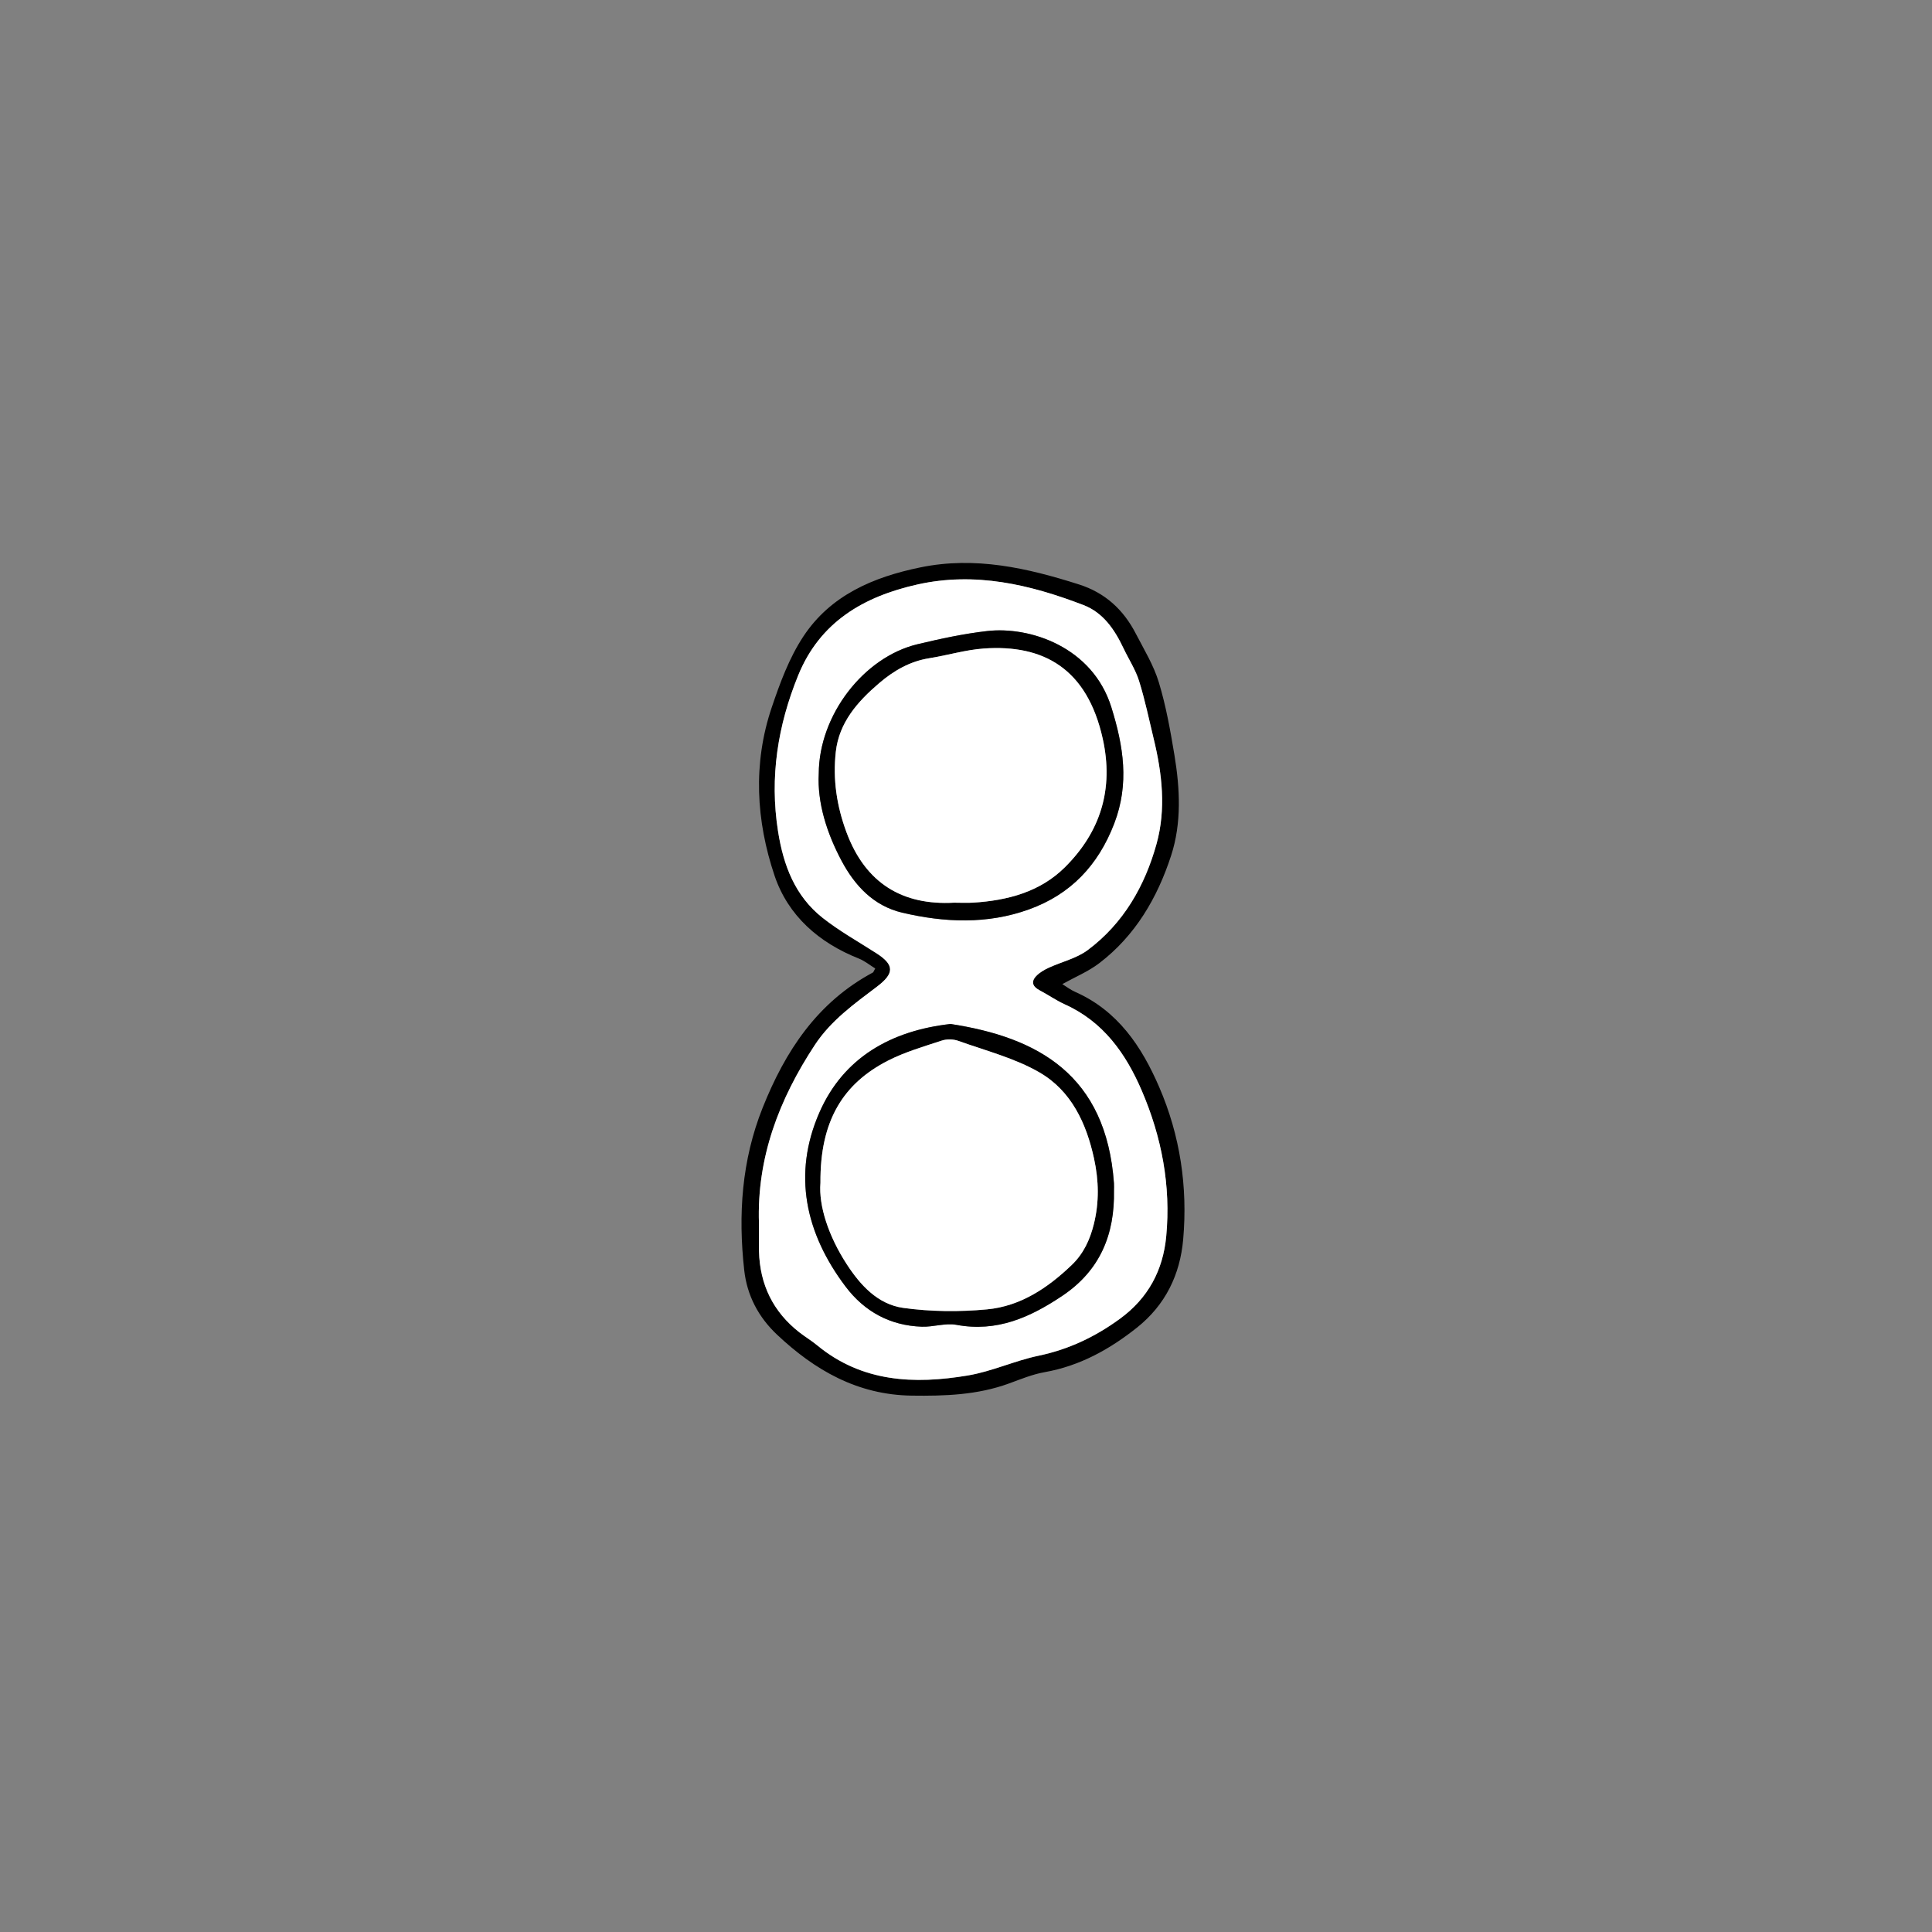 <?xml version="1.0" encoding="utf-8"?>
<!-- Generator: Adobe Illustrator 26.0.1, SVG Export Plug-In . SVG Version: 6.00 Build 0)  -->
<svg version="1.1" id="レイヤー_1" xmlns="http://www.w3.org/2000/svg" xmlns:xlink="http://www.w3.org/1999/xlink" x="0px"
	 y="0px" viewBox="0 0 800 800" style="enable-background:new 0 0 800 800;" xml:space="preserve">
<rect x="0" y="0" width="800" height="800" fill="#808080" stroke="none"/>
<style type="text/css">
	.st0{fill:#FFFFFF;}
</style>
<g>
	<path d="M362.41,401.02c-2.24-1.38-4.38-3.15-6.83-4.12c-16.49-6.54-29.27-17.73-34.85-34.3c-7.66-22.75-9.02-46.43-1.18-69.65
		c3.42-10.14,7.25-20.54,13.08-29.38c11.26-17.08,28.92-24.61,48.49-28.63c22.74-4.67,44.23,0.25,65.65,7.06
		c10.83,3.44,18.41,10.45,23.51,20.31c3.44,6.64,7.44,13.18,9.58,20.26c2.97,9.81,4.78,20.02,6.46,30.16
		c2.29,13.9,3,28.08-1.39,41.56c-5.68,17.47-14.83,33.16-29.77,44.56c-4.54,3.46-10,5.71-15.28,8.65c1.74,1.07,3.42,2.38,5.31,3.21
		c17.68,7.81,27.58,22.65,34.83,39.47c8.66,20.07,11.82,41.3,9.91,63.02c-1.28,14.58-7.33,27.15-19.17,36.56
		c-11.39,9.05-23.7,15.85-38.23,18.43c-5.02,0.89-9.88,2.9-14.71,4.67c-13.07,4.78-26.57,5.23-40.3,5.04
		c-22.42-0.31-40.13-10.5-55.82-25.3c-7.65-7.22-12.36-16.15-13.53-26.61c-2.56-22.96-1.07-45.47,7.61-67.25
		c9.37-23.51,22.64-43.71,45.66-56.04C361.68,402.56,361.77,402.15,362.41,401.02z M314.27,506.64c0,3.83-0.08,7.66,0.01,11.49
		c0.35,13.82,5.84,25.11,16.78,33.64c2.36,1.84,4.96,3.38,7.27,5.29c18.57,15.34,40.22,16.24,62.43,12.52
		c9.91-1.66,19.33-6.09,29.21-8.16c12.51-2.62,23.48-7.82,33.75-15.31c11.75-8.57,17.86-20.14,19.18-34.14
		c1.98-20.94-1.89-41.16-10.15-60.38c-6.58-15.29-15.89-28.48-31.82-35.66c-3.62-1.63-6.92-3.97-10.45-5.83
		c-2.86-1.5-3.69-3.51-1.42-5.91c1.38-1.46,3.27-2.56,5.12-3.41c5.39-2.5,11.56-3.88,16.2-7.34c14.81-11.04,23.67-26.54,28.51-43.98
		c3.98-14.36,2.33-29.06-1.17-43.47c-1.95-8.03-3.62-16.16-6.08-24.03c-1.47-4.71-4.29-8.98-6.43-13.49
		c-3.65-7.72-8.4-14.76-16.58-17.9c-22.16-8.5-44.83-13.87-68.78-8.51c-22.27,4.98-40.35,15.51-49.37,37.69
		c-8.42,20.72-11.85,42.06-8.32,64.48c2.23,14.19,7.04,26.83,18.47,35.86c6.97,5.5,14.83,9.87,22.33,14.7
		c7.46,4.8,7.39,8.33,0.19,13.78c-9.42,7.13-19.09,14.04-25.74,24.14C322.65,455.12,313.34,479.3,314.27,506.64z"/>
	<path class="st0" d="M314.27,506.64c-0.93-27.34,8.38-51.52,23.15-73.97c6.64-10.1,16.32-17.02,25.74-24.14
		c7.2-5.45,7.27-8.98-0.19-13.78c-7.5-4.83-15.36-9.2-22.33-14.7c-11.43-9.03-16.24-21.67-18.47-35.86
		c-3.53-22.42-0.1-43.76,8.32-64.48c9.02-22.18,27.1-32.71,49.37-37.69c23.95-5.36,46.62,0.01,68.78,8.51
		c8.18,3.14,12.93,10.18,16.58,17.9c2.13,4.51,4.95,8.79,6.43,13.49c2.47,7.87,4.13,16,6.08,24.03c3.5,14.41,5.15,29.11,1.17,43.47
		c-4.84,17.44-13.7,32.94-28.51,43.98c-4.64,3.46-10.81,4.84-16.2,7.34c-1.85,0.86-3.74,1.96-5.12,3.41
		c-2.28,2.4-1.44,4.41,1.42,5.91c3.53,1.86,6.83,4.19,10.45,5.83c15.93,7.18,25.25,20.37,31.82,35.66
		c8.27,19.22,12.13,39.44,10.15,60.38c-1.32,14-7.43,25.57-19.18,34.14c-10.27,7.49-21.24,12.7-33.75,15.31
		c-9.88,2.07-19.3,6.5-29.21,8.16c-22.2,3.73-43.85,2.83-62.43-12.52c-2.3-1.9-4.9-3.45-7.27-5.29
		c-10.95-8.53-16.43-19.83-16.78-33.64C314.19,514.3,314.27,510.47,314.27,506.64z M339.03,320.32c-0.65,12.01,3.27,24.58,9.5,36.23
		c5.43,10.15,13.16,18.58,25.09,21.38c17.56,4.12,35.22,4.84,52.43-1.35c17.24-6.21,28.67-18.22,35.33-35.56
		c6.34-16.51,3.83-32.03-1.19-48.16c-7.76-24.92-33.65-33.59-51.45-31.55c-9.7,1.11-19.34,3.19-28.86,5.47
		C357.72,272.07,339.12,296.01,339.03,320.32z M461.27,492.96c0-1,0.06-2-0.01-2.99c-3.25-44.91-31.42-60.39-67.66-65.95
		c-24.49,2.76-44.29,13.78-54.3,36.63c-11.21,25.57-5.81,50.07,10.83,72.11c7.85,10.39,18.45,16.15,31.54,16.61
		c4.79,0.17,9.79-1.62,14.37-0.77c16.76,3.12,30.55-3.1,43.9-12.06C455.56,526.04,461.62,511.11,461.27,492.96z"/>
	<path d="M339.03,320.32c0.08-24.3,18.69-48.24,40.85-53.55c9.52-2.28,19.16-4.36,28.86-5.47c17.8-2.04,43.69,6.63,51.45,31.55
		c5.02,16.13,7.53,31.65,1.19,48.16c-6.66,17.34-18.09,29.35-35.33,35.56c-17.22,6.2-34.87,5.47-52.43,1.35
		c-11.92-2.8-19.66-11.23-25.09-21.38C342.31,344.89,338.38,332.32,339.03,320.32z M395.06,373.78c2.66,0,5.34,0.14,7.99-0.02
		c14.13-0.89,27.56-4.4,37.83-14.58c14.84-14.7,20.37-32.48,15.73-53.33c-6.43-28.94-24.43-39.08-49.26-37.31
		c-7.58,0.54-15.02,2.83-22.57,4.02c-8.04,1.28-14.75,5.2-20.74,10.32c-8.88,7.58-16.61,16.25-17.95,28.44
		c-1.25,11.35,0.34,22.31,4.41,33.28C358.44,366,373.96,374.96,395.06,373.78z"/>
	<path d="M461.27,492.96c0.35,18.15-5.71,33.08-21.32,43.56c-13.35,8.96-27.15,15.19-43.9,12.06c-4.58-0.85-9.59,0.94-14.37,0.77
		c-13.1-0.46-23.7-6.22-31.54-16.61c-16.64-22.03-22.04-46.53-10.83-72.11c10.01-22.84,29.81-33.87,54.3-36.63
		c36.24,5.57,64.42,21.05,67.66,65.95C461.33,490.96,461.27,491.96,461.27,492.96z M339.73,489.79c-0.79,9.51,3.36,22.1,10.89,33.7
		c5.69,8.76,12.92,16.61,23.41,18.08c11.39,1.59,23.21,1.69,34.68,0.61c13.84-1.3,25.19-8.88,35.11-18.42
		c4.83-4.64,7.51-10.4,9.11-16.86c2.26-9.09,2.07-18.05,0.09-27.15c-3.19-14.69-9.45-28.05-22.54-35.65
		c-10.29-5.98-22.31-9.02-33.66-13.1c-2.05-0.74-4.77-0.8-6.83-0.12c-7.5,2.47-15.2,4.7-22.2,8.26
		C349.12,448.66,339.53,464.06,339.73,489.79z"/>
	<path class="st0" d="M395.06,373.78c-21.1,1.17-36.62-7.78-44.56-29.18c-4.07-10.97-5.67-21.93-4.41-33.28
		c1.35-12.19,9.08-20.86,17.95-28.44c5.99-5.12,12.7-9.05,20.74-10.32c7.55-1.2,14.99-3.48,22.57-4.02
		c24.83-1.77,42.82,8.37,49.26,37.31c4.64,20.85-0.89,38.63-15.73,53.33c-10.27,10.17-23.69,13.68-37.83,14.58
		C400.4,373.93,397.73,373.78,395.06,373.78z"/>
	<path class="st0" d="M339.73,489.79c-0.2-25.73,9.39-41.14,28.06-50.65c6.99-3.56,14.7-5.79,22.2-8.26
		c2.06-0.68,4.78-0.62,6.83,0.12c11.35,4.08,23.37,7.13,33.66,13.1c13.09,7.6,19.35,20.95,22.54,35.65
		c1.98,9.1,2.17,18.07-0.09,27.15c-1.61,6.46-4.28,12.22-9.11,16.86c-9.93,9.54-21.27,17.12-35.11,18.42
		c-11.46,1.07-23.29,0.97-34.68-0.61c-10.49-1.46-17.73-9.32-23.41-18.08C343.09,511.89,338.94,499.31,339.73,489.79z"/>
</g>
</svg>

